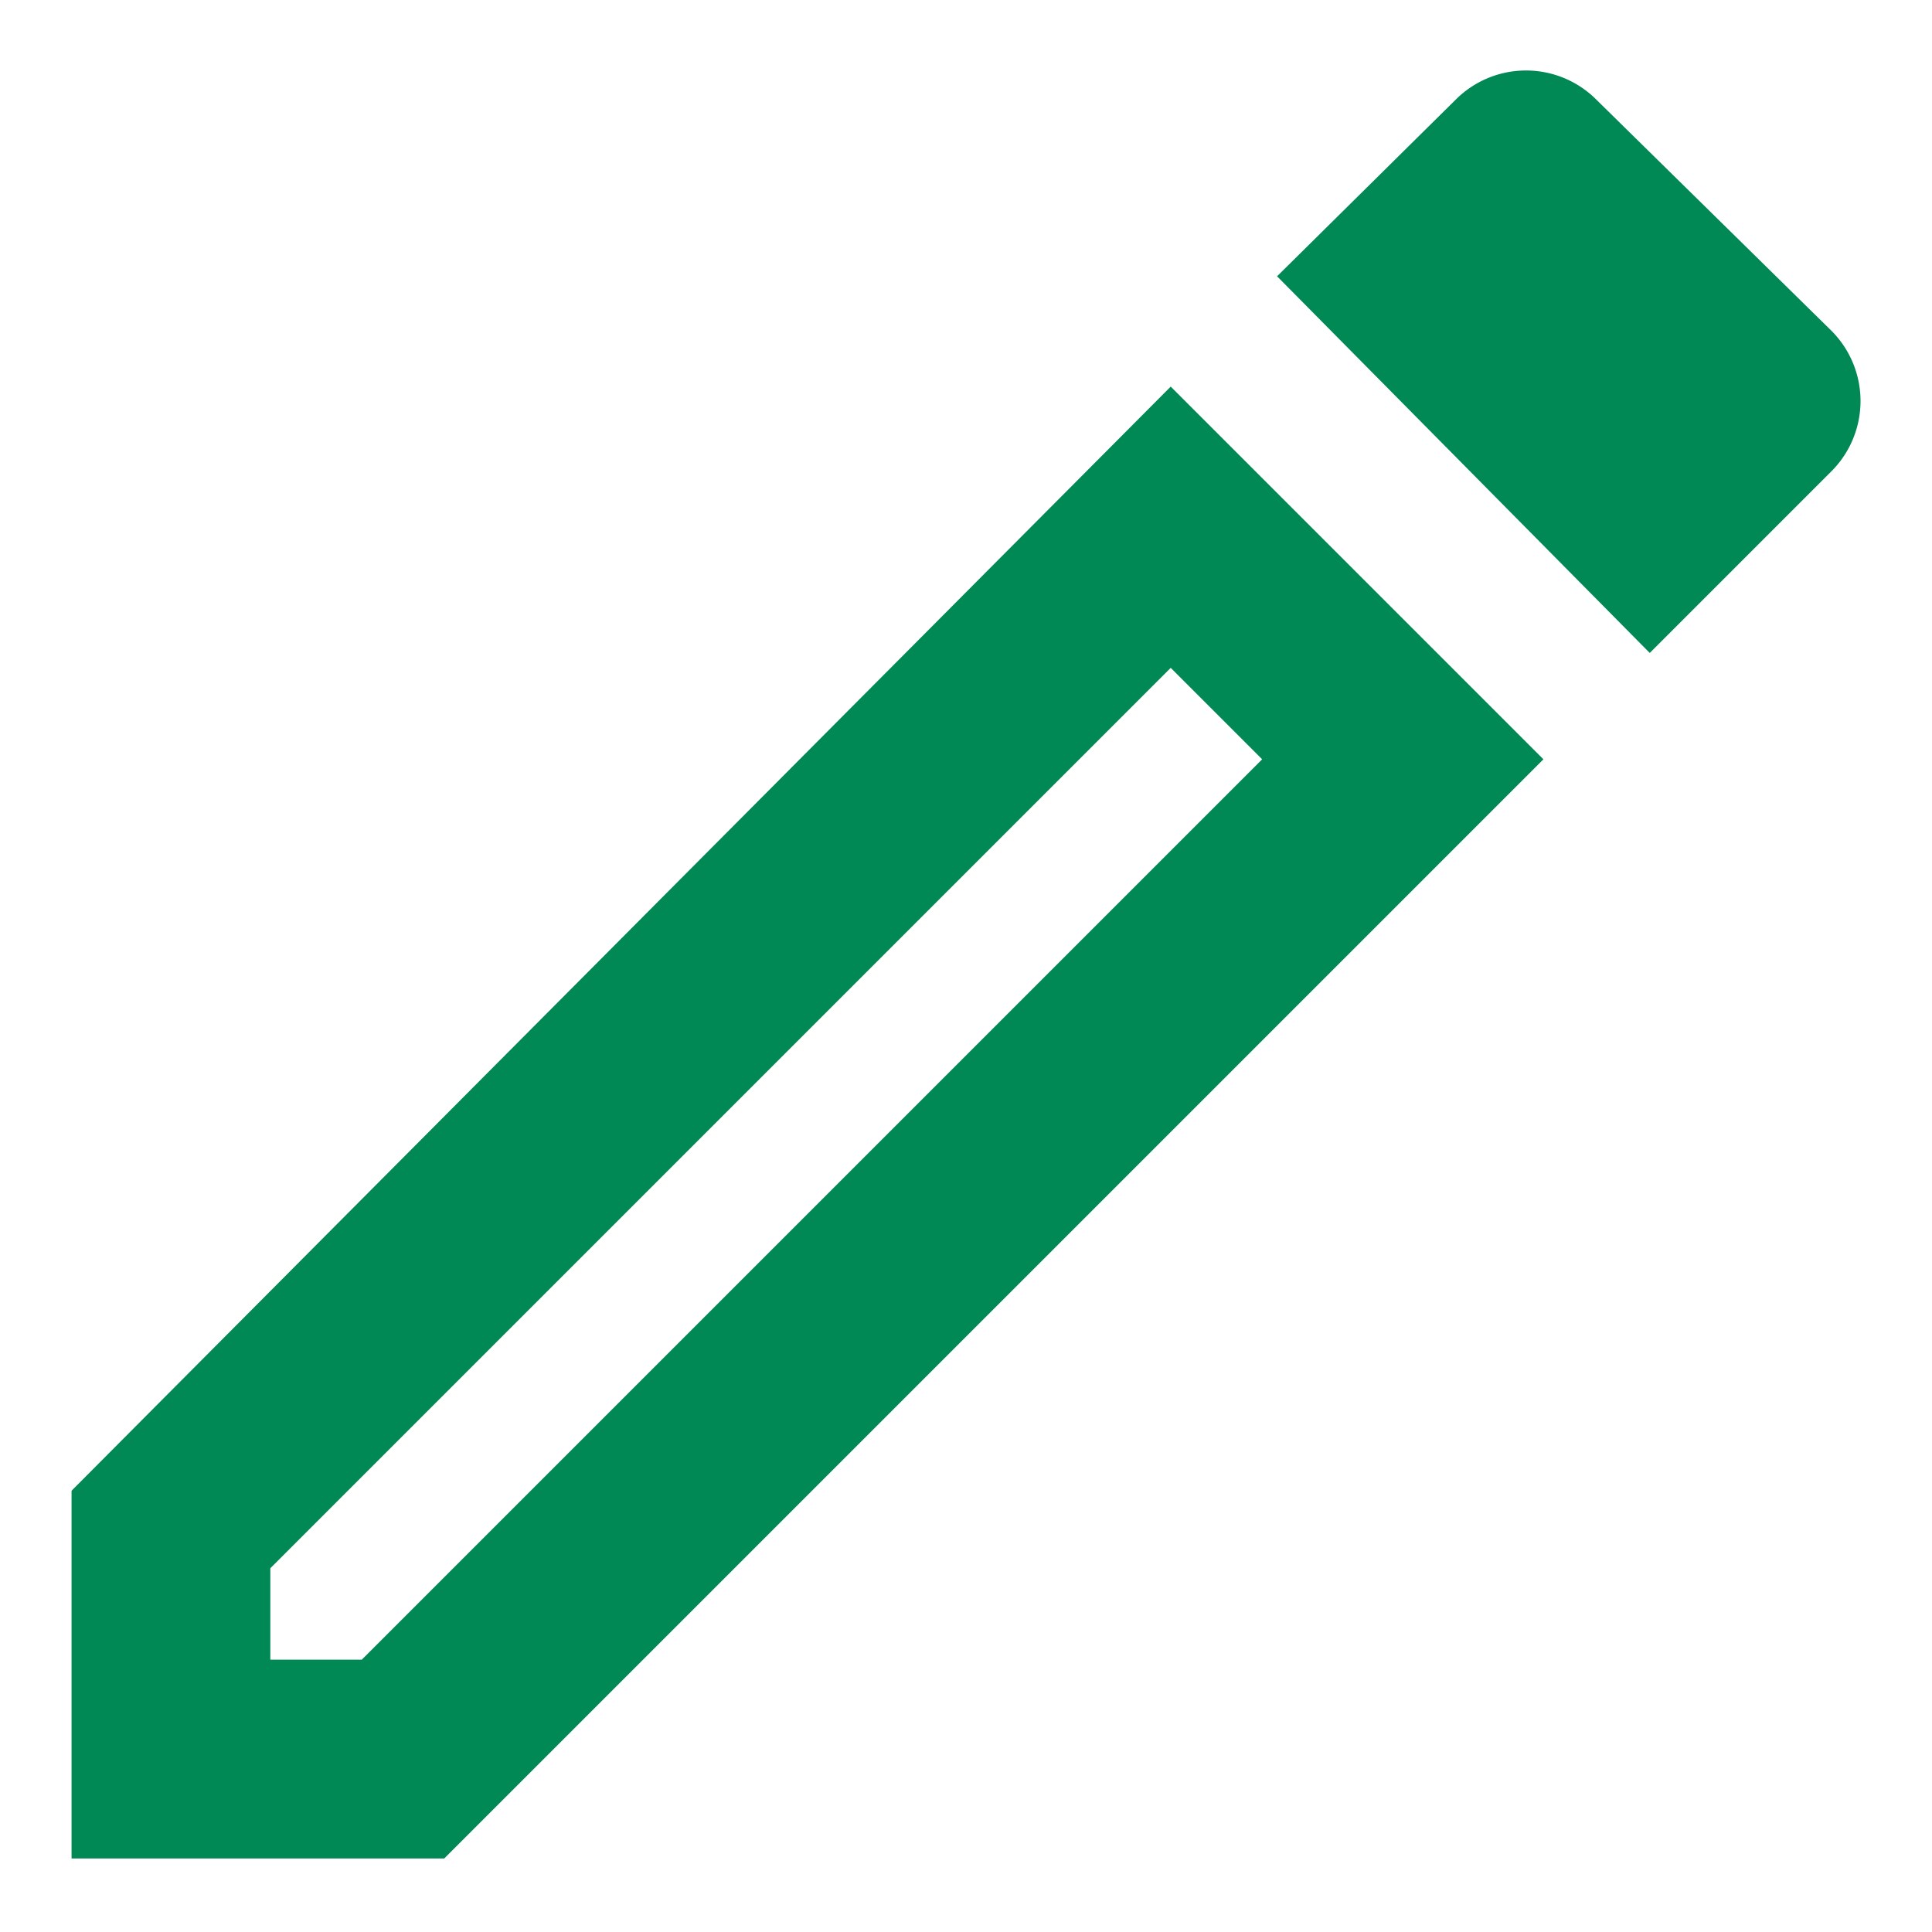 <?xml version="1.0" encoding="UTF-8"?>
<svg xmlns="http://www.w3.org/2000/svg" id="Ebene_1" data-name="Ebene 1" viewBox="0 0 19.44 19.44">
  <defs>
    <style>.cls-1{fill:none;}.cls-2{fill:#085;}</style>
  </defs>
  <path class="cls-1" d="M0,0H19.44V19.44H0Z"></path>
  <path class="cls-2" d="M.72,15V18.7H4.47L15.53,7.64,11.78,3.89ZM3.64,16.7H2.72v-.92l9.06-9.06.92.92ZM18.43,3.33,16.06,1a1,1,0,0,0-1.41,0l-1.8,1.78L16.6,6.57l1.83-1.83A1,1,0,0,0,18.43,3.33Z"></path>
</svg>
